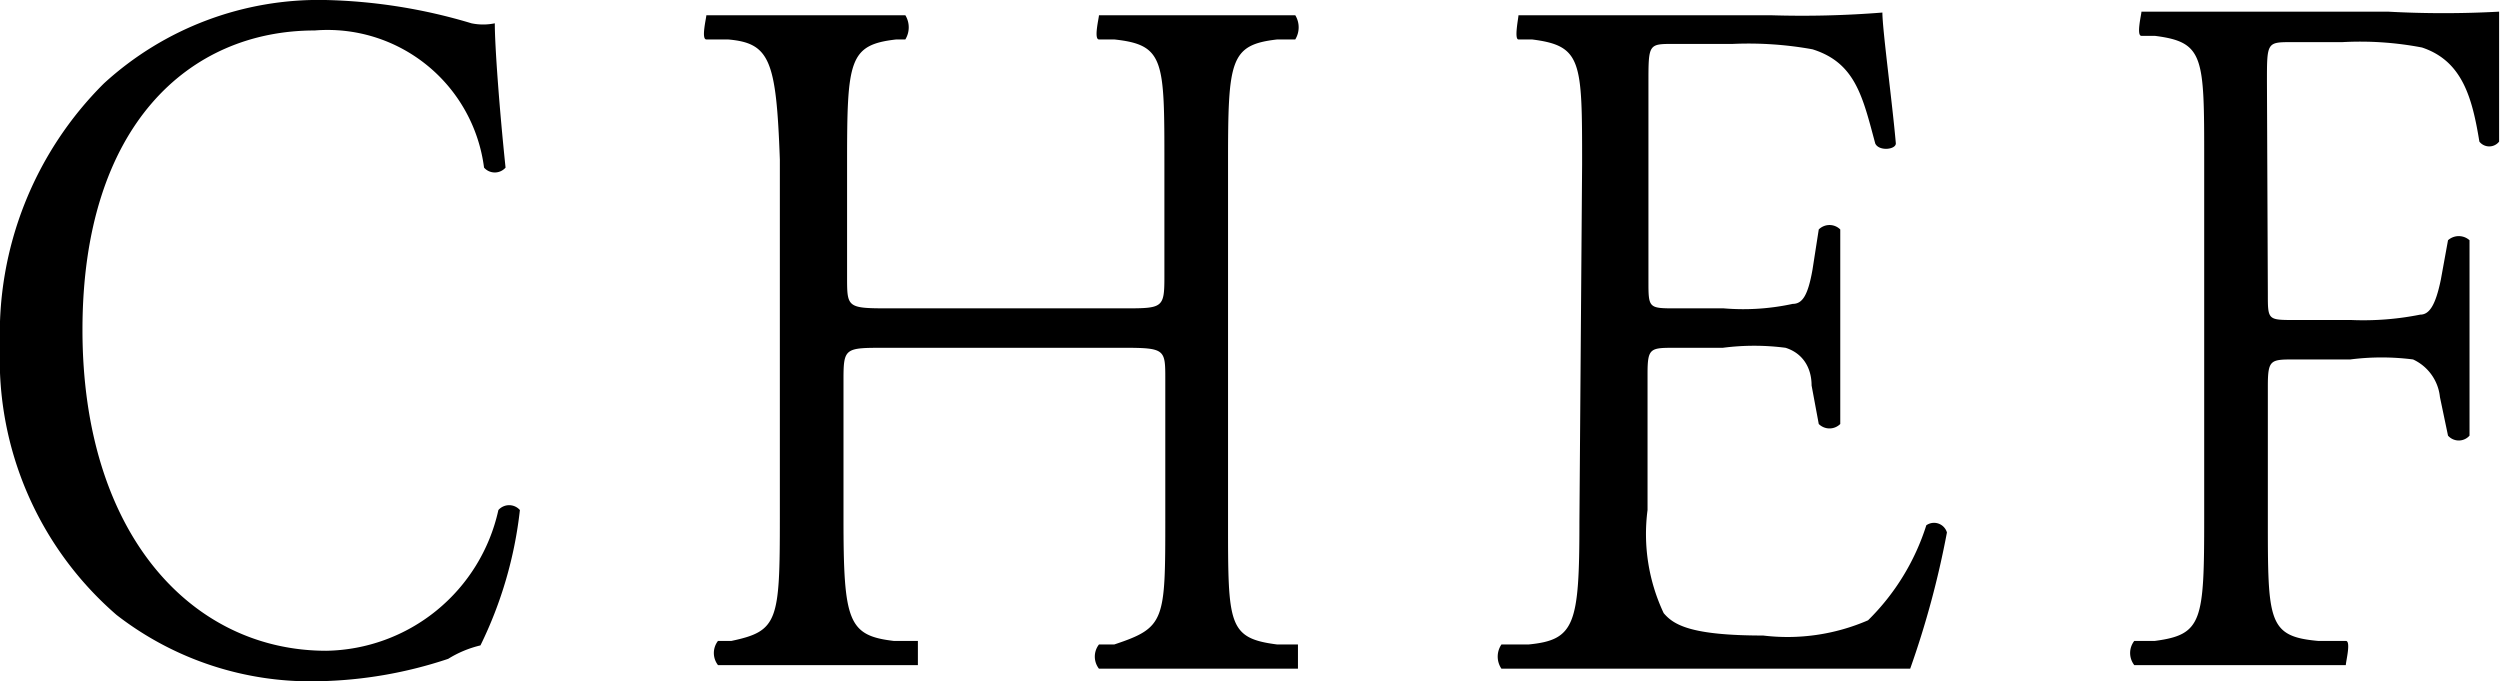 <svg xmlns="http://www.w3.org/2000/svg" viewBox="0 0 27.89 7.6"><g id="レイヤー_2" data-name="レイヤー 2"><g id="レイヤー_1-2" data-name="レイヤー 1"><path d="M1.16.93A3.55,3.55,0,0,1,3.63,0,6.11,6.11,0,0,1,5.26.26a.64.64,0,0,0,.26,0c0,.25.05.94.12,1.61a.16.16,0,0,1-.24,0A1.76,1.76,0,0,0,3.51.34C2.11.34.92,1.4.92,3.68S2.14,7.26,3.64,7.26A2,2,0,0,0,5.56,5.69a.16.16,0,0,1,.24,0,4.57,4.57,0,0,1-.44,1.51A1.21,1.21,0,0,0,5,7.35a4.83,4.83,0,0,1-1.45.25A3.53,3.53,0,0,1,1.3,6.86a3.77,3.77,0,0,1-1.3-3A3.94,3.94,0,0,1,1.16.93Z"/><path d="M9.87,3.88c-.44,0-.46,0-.46.35V5.78c0,1.15.05,1.31.56,1.37l.27,0s0,.23,0,.27l-1.17,0c-.39,0-.7,0-1.06,0a.22.22,0,0,1,0-.27l.15,0c.52-.11.54-.22.54-1.37v-4C8.66.67,8.59.48,8.12.44l-.24,0c-.06,0,0-.24,0-.27.45,0,.76,0,1.15,0s.67,0,1.07,0a.26.26,0,0,1,0,.27L10,.44c-.53.06-.55.23-.55,1.38V3.09c0,.34,0,.35.46.35h2.62c.44,0,.46,0,.46-.35V1.82c0-1.15,0-1.32-.56-1.38l-.17,0c-.06,0,0-.24,0-.27.42,0,.73,0,1.11,0l1.08,0a.26.26,0,0,1,0,.27l-.2,0c-.53.06-.55.23-.55,1.38v4c0,1.15,0,1.3.55,1.37l.23,0s0,.23,0,.27l-1.11,0c-.38,0-.71,0-1.11,0a.22.22,0,0,1,0-.27l.17,0C13,7,13,6.93,13,5.78V4.23c0-.33,0-.35-.46-.35Z"/><path d="M17.65,1.83c0-1.15,0-1.32-.56-1.39l-.15,0c-.05,0,0-.24,0-.27.39,0,.71,0,1.08,0h1.73A11.3,11.3,0,0,0,21,.14c0,.19.11,1,.15,1.46,0,.07-.19.09-.23,0-.14-.52-.22-.9-.7-1.05a4,4,0,0,0-.89-.06h-.66c-.28,0-.28,0-.28.44v2.2c0,.31,0,.31.31.31h.53A2.6,2.6,0,0,0,20,3.39c.11,0,.17-.1.22-.38l.07-.45a.17.17,0,0,1,.24,0c0,.27,0,.69,0,1.11s0,.82,0,1.06a.17.17,0,0,1-.24,0l-.08-.43c0-.2-.1-.36-.29-.42a2.71,2.71,0,0,0-.7,0h-.53c-.28,0-.31,0-.31.29V5.69a2.07,2.07,0,0,0,.18,1.15c.11.13.3.25,1.11.25a2.26,2.26,0,0,0,1.17-.17,2.58,2.58,0,0,0,.65-1.06.15.15,0,0,1,.23.08,10.16,10.16,0,0,1-.41,1.52l-2.46,0H18l-1.25,0a.24.24,0,0,1,0-.27l.3,0c.52-.05.57-.22.57-1.37Z"/><path d="M25.3,3.28c0,.29,0,.29.3.29h.63A3.22,3.22,0,0,0,27,3.51c.1,0,.17-.1.23-.39l.08-.44a.18.18,0,0,1,.24,0c0,.27,0,.71,0,1.11s0,.82,0,1.07a.16.16,0,0,1-.24,0l-.09-.43a.52.52,0,0,0-.3-.42,2.76,2.76,0,0,0-.7,0H25.6c-.27,0-.3,0-.3.3V5.78c0,1.15,0,1.32.56,1.37l.31,0c.06,0,0,.23,0,.27l-1.22,0c-.4,0-.71,0-1.14,0a.22.22,0,0,1,0-.27l.23,0c.53-.07.55-.22.55-1.37v-4c0-1.15,0-1.31-.55-1.38l-.15,0c-.06,0,0-.24,0-.27.38,0,.7,0,1.06,0h1.69a11.41,11.41,0,0,0,1.24,0c0,.51,0,1,0,1.45a.14.14,0,0,1-.22,0c-.08-.49-.19-.9-.64-1.05a3.66,3.66,0,0,0-.89-.06h-.56c-.28,0-.28,0-.28.44Z"/></g></g></svg>